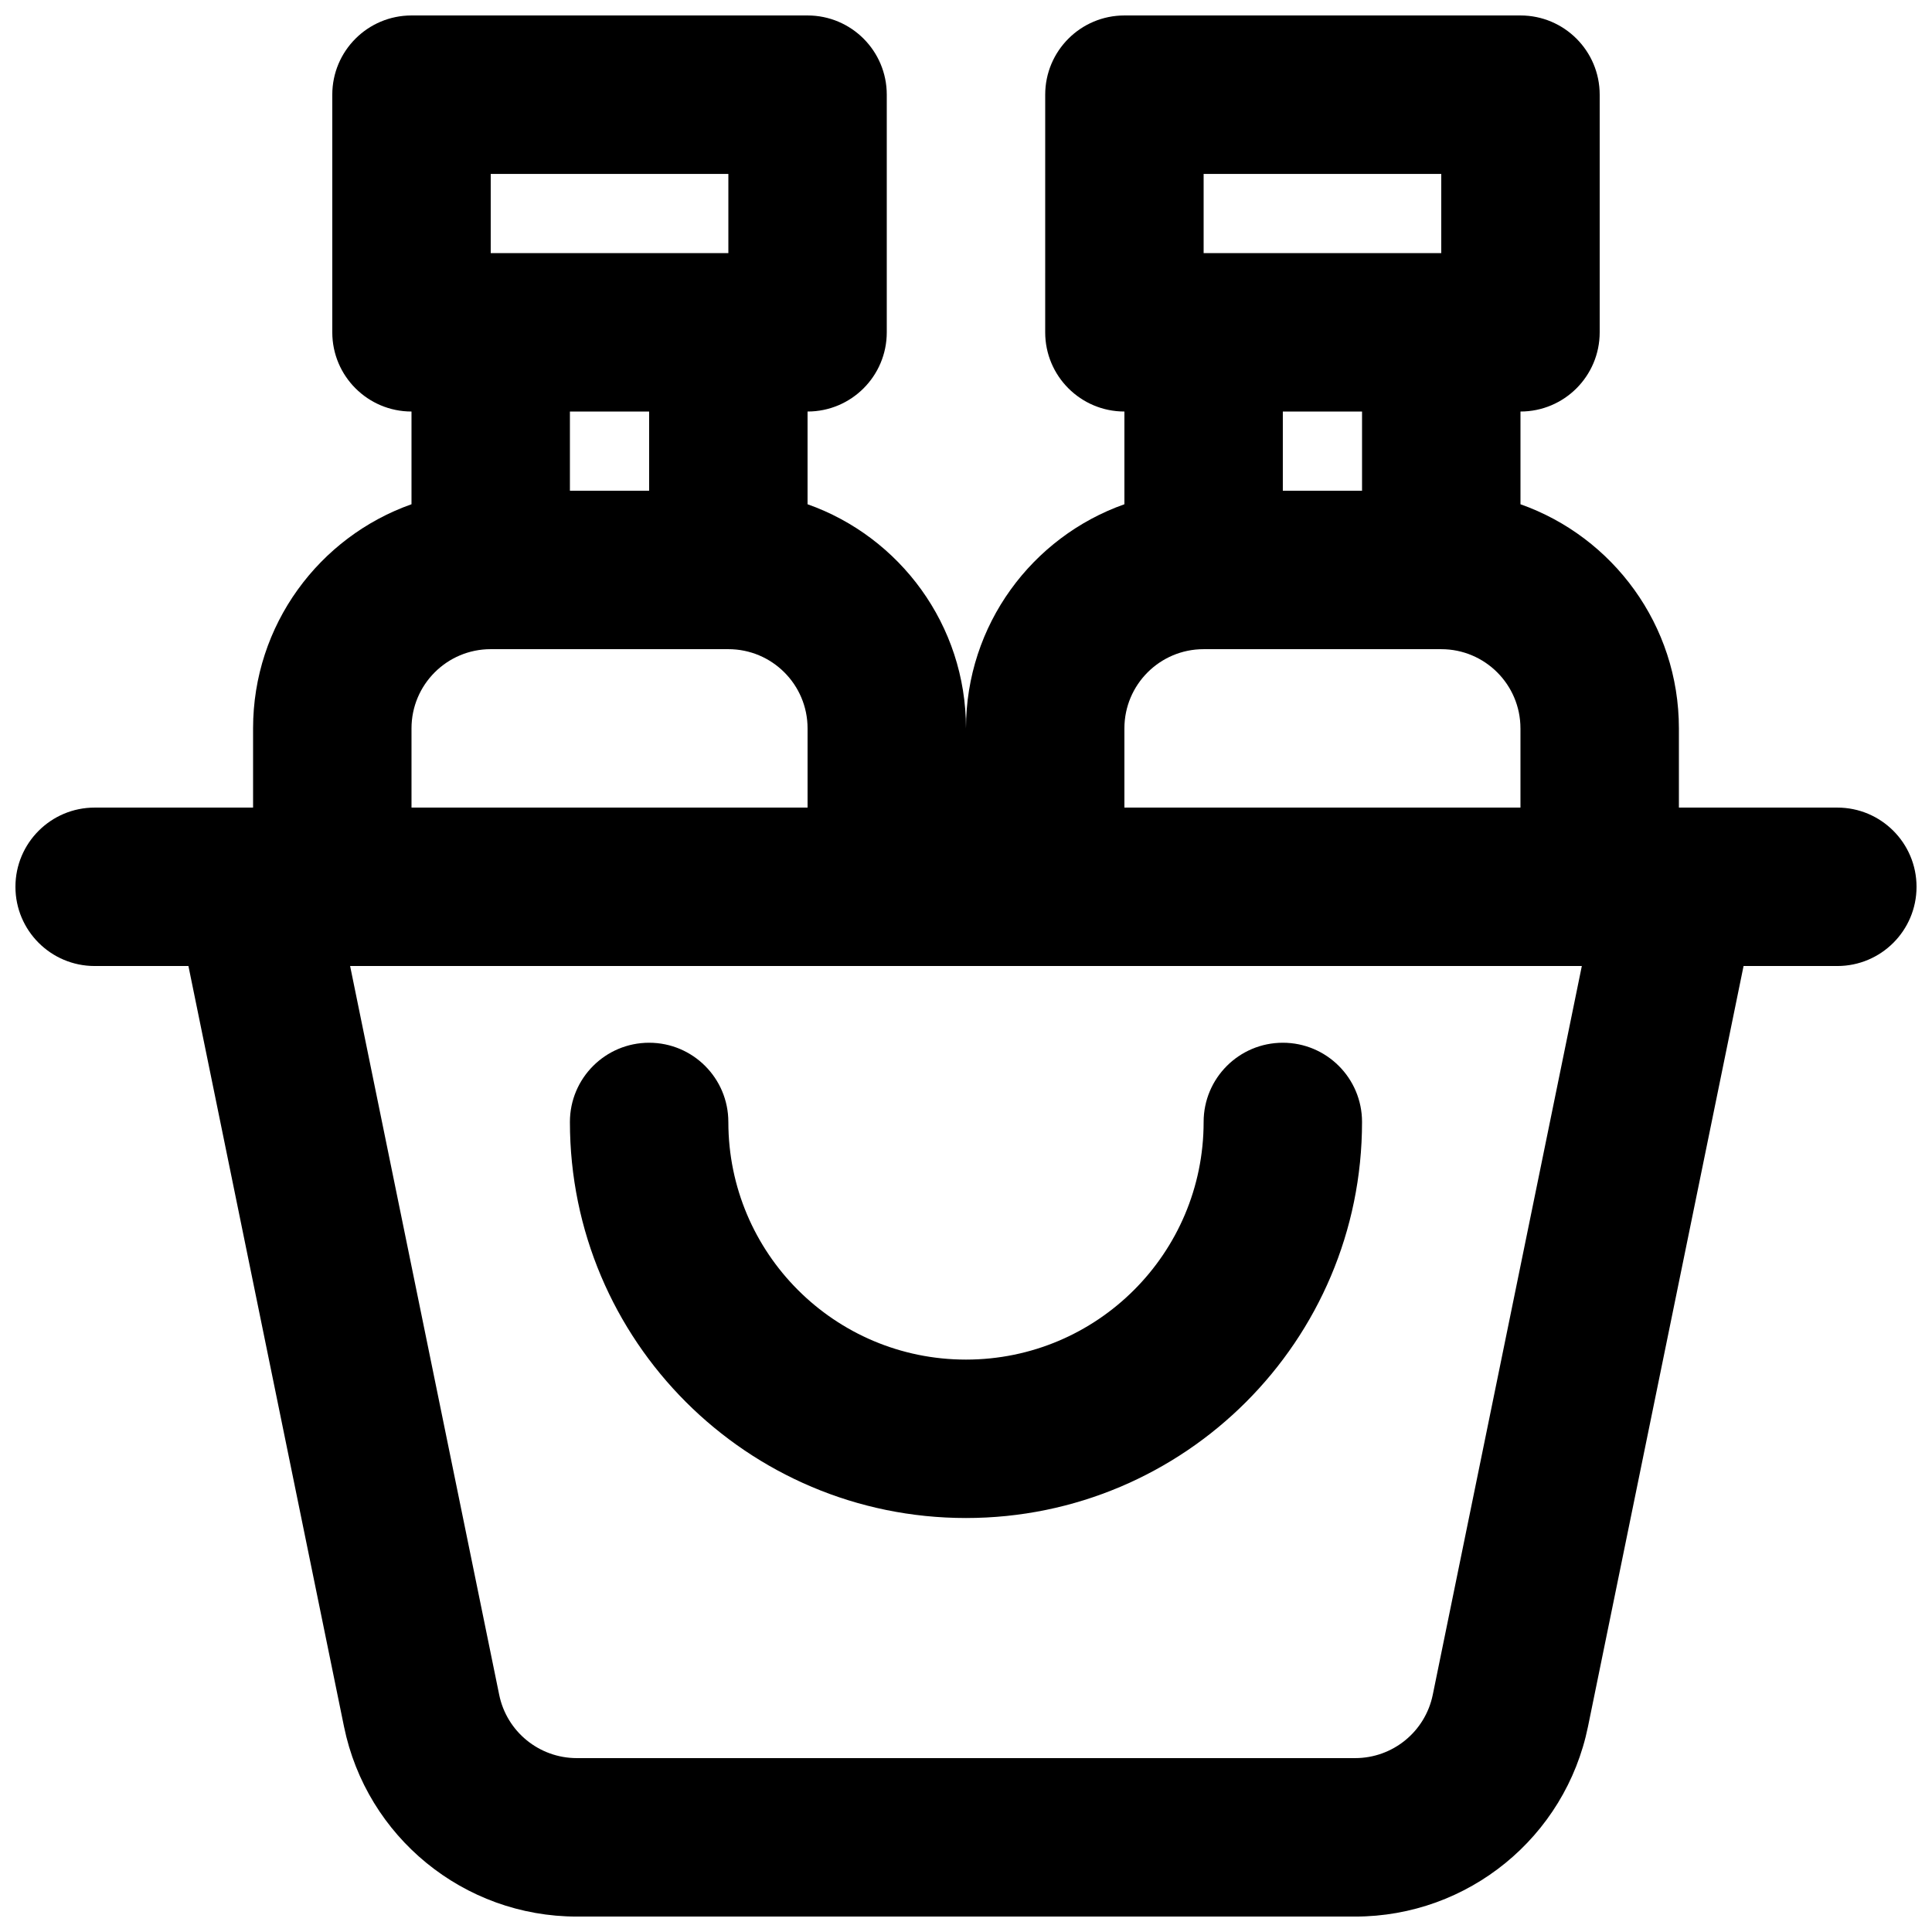 <?xml version="1.0" encoding="UTF-8"?>
<!-- Uploaded to: SVG Repo, www.svgrepo.com, Generator: SVG Repo Mixer Tools -->
<svg width="800px" height="800px" version="1.1" viewBox="144 144 512 512" xmlns="http://www.w3.org/2000/svg">
 <defs>
  <clipPath id="a">
   <path d="m148.09 148.09h503.81v503.81h-503.81z"/>
  </clipPath>
 </defs>
 <path d="m337.02 441.33c0 34.781 28.191 62.977 62.977 62.977 34.781 0 62.977-28.195 62.977-62.977 0-11.594 9.395-20.992 20.988-20.992 11.598 0 20.992 9.398 20.992 20.992 0 57.969-46.992 104.96-104.96 104.96-57.969 0-104.96-46.992-104.96-104.96 0-11.594 9.398-20.992 20.992-20.992s20.992 9.398 20.992 20.992z"/>
 <g clip-path="url(#a)">
  <path d="m420.99 169.09c0-11.594 9.398-20.992 20.992-20.992h104.96c11.594 0 20.992 9.398 20.992 20.992v62.977c0 11.594-9.398 20.992-20.992 20.992v24.574c24.461 8.645 41.984 31.973 41.984 59.395v20.992h41.984c11.594 0 20.992 9.398 20.992 20.992s-9.398 20.992-20.992 20.992h-24.848l-41.227 201.55c-5.996 29.309-31.785 50.355-61.703 50.355h-206.27c-29.918 0-55.707-21.047-61.699-50.355l-41.227-201.55h-24.852c-11.594 0-20.992-9.398-20.992-20.992s9.398-20.992 20.992-20.992h41.984v-20.992c0-27.422 17.523-50.75 41.984-59.395v-24.574c-11.594 0-20.992-9.398-20.992-20.992v-62.977c0-11.594 9.398-20.992 20.992-20.992h104.96c11.594 0 20.992 9.398 20.992 20.992v62.977c0 11.594-9.398 20.992-20.992 20.992v24.574c24.457 8.645 41.984 31.973 41.984 59.395 0-27.422 17.523-50.75 41.984-59.395v-24.574c-11.594 0-20.992-9.398-20.992-20.992zm-62.977 188.93v-20.992c0-11.594-9.398-20.992-20.992-20.992h-62.977c-11.594 0-20.992 9.398-20.992 20.992v20.992zm-121.23 41.984 39.508 193.13c1.996 9.77 10.594 16.785 20.566 16.785h206.27c9.977 0 18.57-7.016 20.57-16.785l39.504-193.13zm79.242-125.95v-20.992h-20.992v20.992zm188.93-20.992v20.992h-20.992v-20.992zm41.984 83.969v20.992h-104.96v-20.992c0-11.594 9.395-20.992 20.992-20.992h62.973c11.594 0 20.992 9.398 20.992 20.992zm-83.965-125.95h62.973v-20.992h-62.973zm-125.95 0h-62.977v-20.992h62.977z" fill-rule="evenodd"/>
 </g>
</svg>